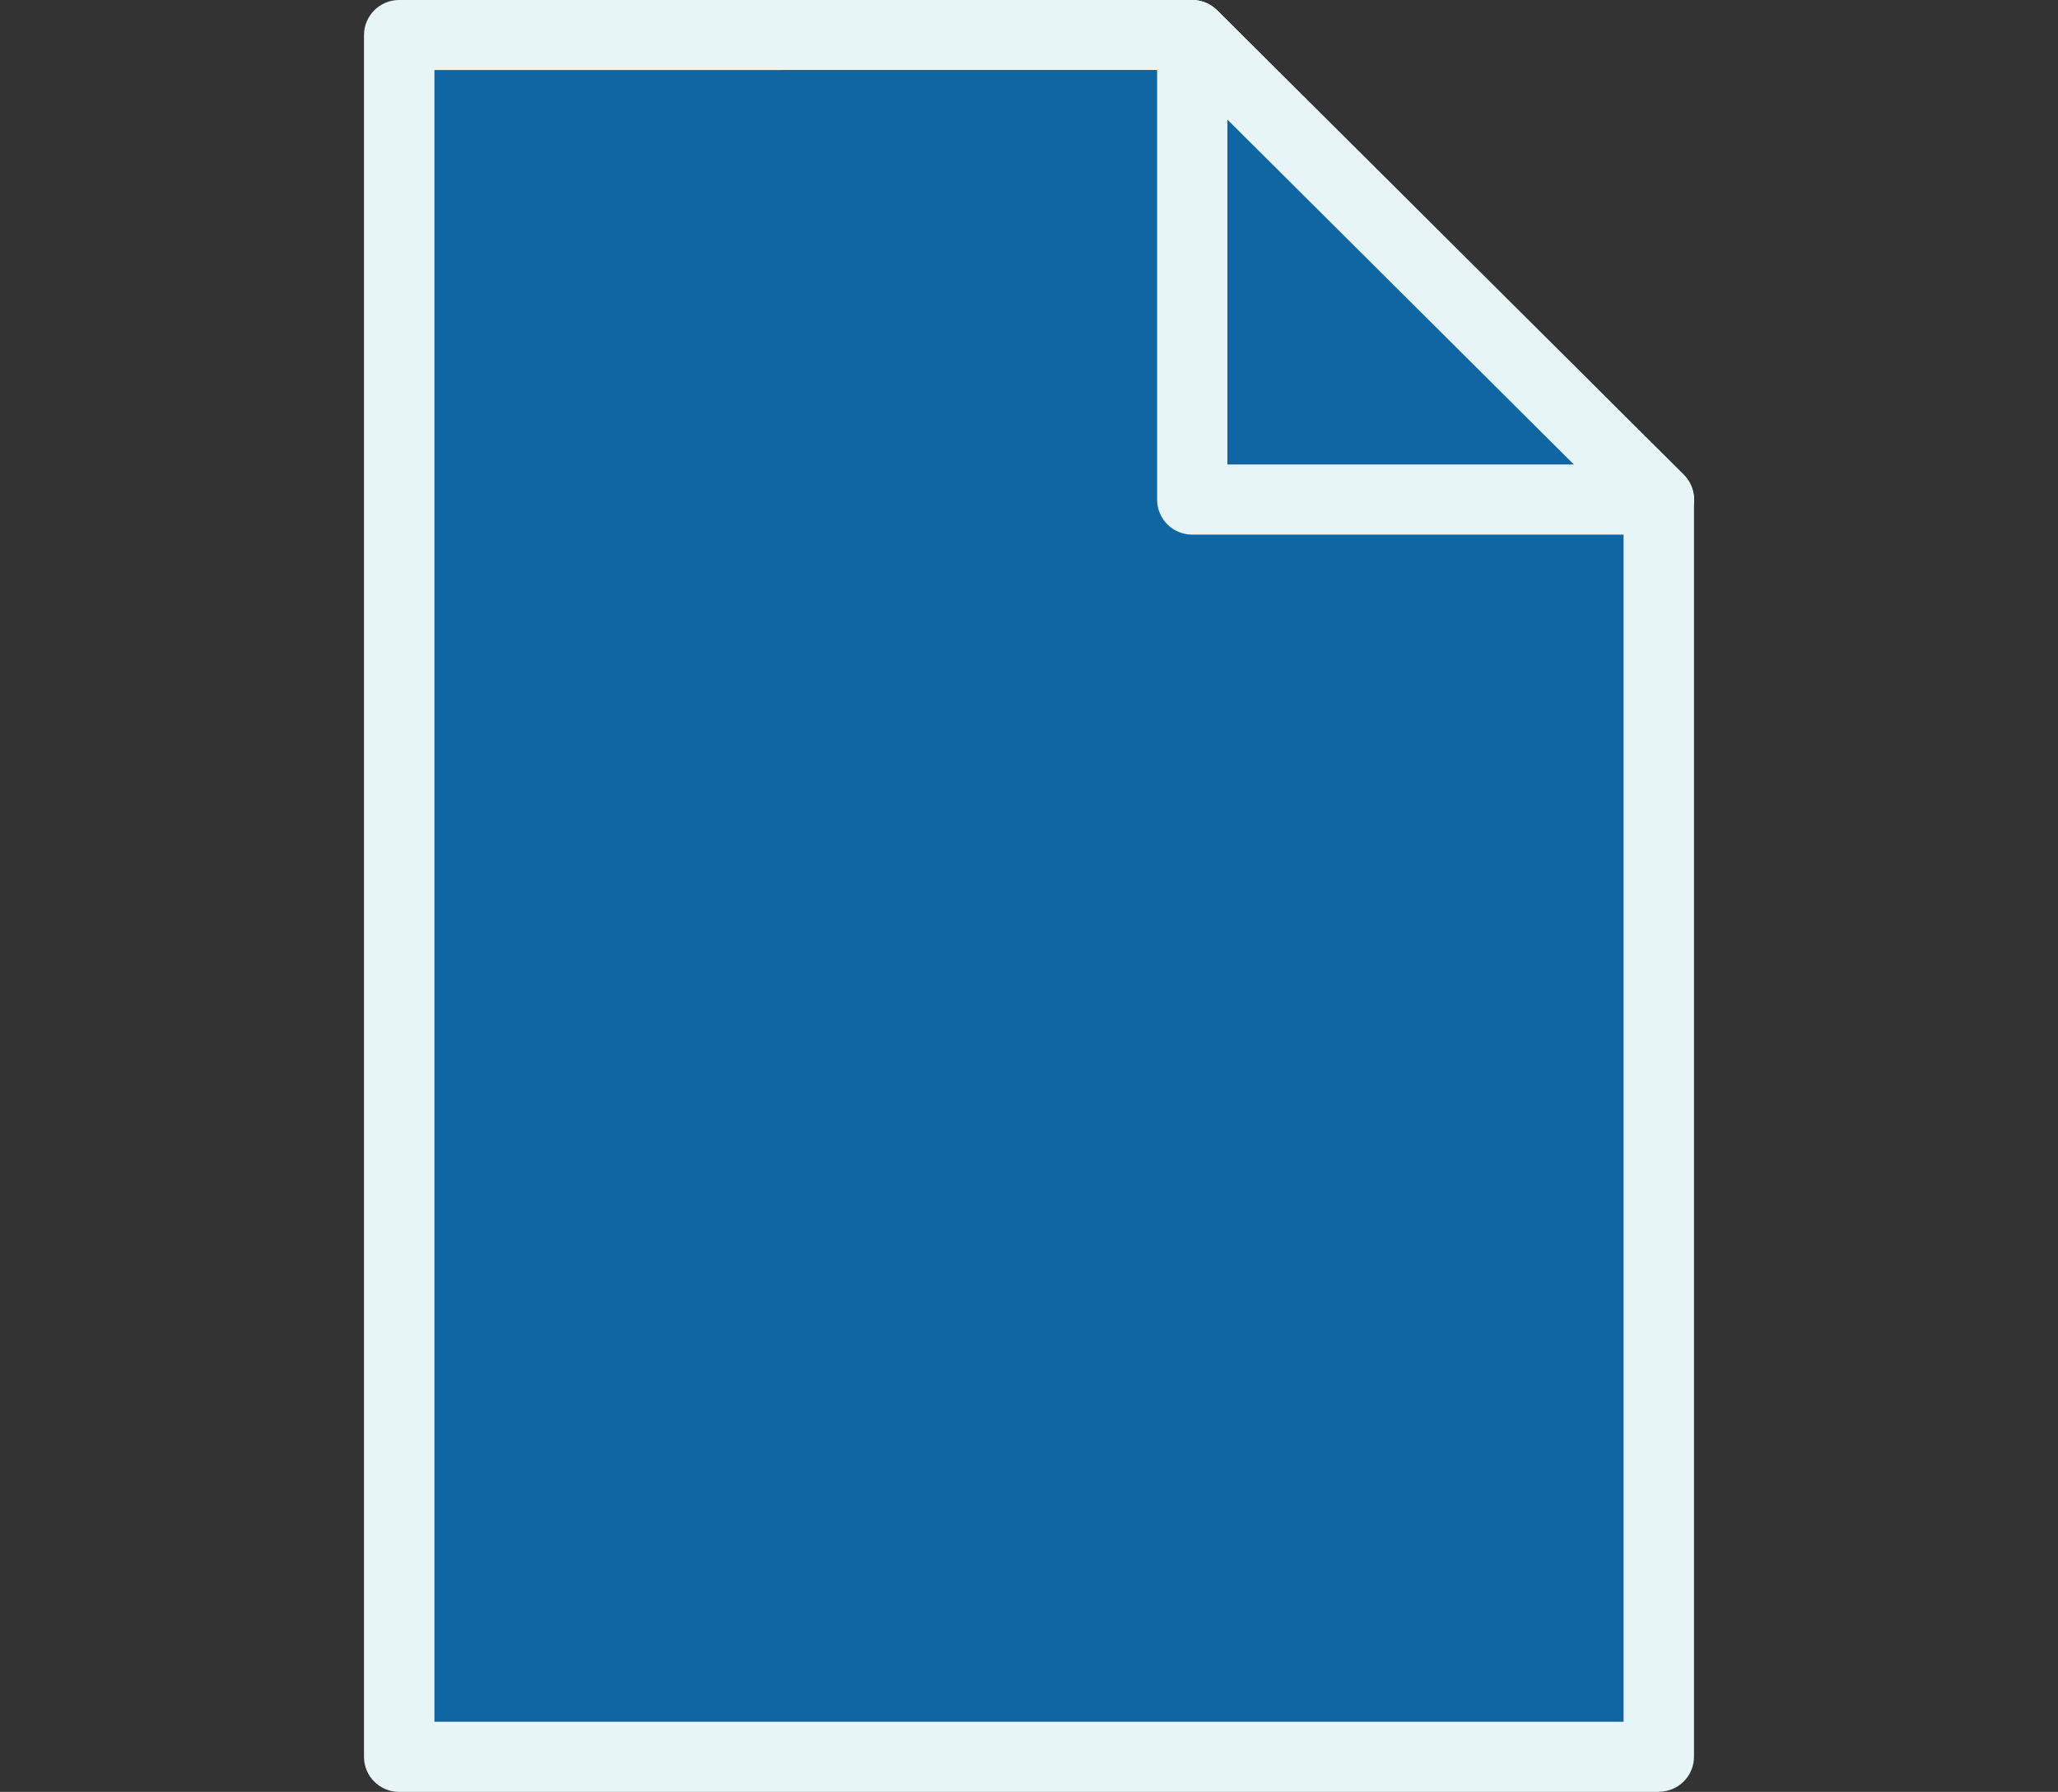 <?xml version="1.0" encoding="UTF-8"?>
<svg id="_レイヤー_2" data-name="レイヤー 2" xmlns="http://www.w3.org/2000/svg" xmlns:xlink="http://www.w3.org/1999/xlink" viewBox="0 0 147 128">
  <rect x="0" y="0" width="147" height="128" fill="#333333" stroke="none"/>
  <defs>
    <style>
      .cls-1 {
        fill: none;
      }

      .cls-2 {
        fill: #e7f5f6;
      }

      .cls-3 {
        fill: #0f66a3;
      }

      .cls-4 {
        clip-path: url(#clippath);
      }
    </style>
    <clipPath id="clippath">
      <rect class="cls-1" y="0" width="147" height="128"/>
    </clipPath>
  </defs>
  <g id="_レイヤー_1-2" data-name="レイヤー 1">
    <g class="cls-4">
      <g>
        <g>
          <polygon class="cls-3" points="118.49 125.5 28.51 125.5 28.51 2.5 85.16 2.5 118.49 35.69 118.49 125.5"/>
          <path class="cls-2" d="M118.49,128H28.51c-1.39,0-2.51-1.12-2.51-2.5V2.5C26,1.12,27.13,0,28.51,0h56.64c.67,0,1.31.26,1.78.73l33.33,33.18c.47.47.74,1.11.74,1.77v89.81c0,1.38-1.13,2.5-2.51,2.5ZM31.03,122.99h84.94V36.72l-31.86-31.72H31.03v117.99Z"/>
        </g>
        <g>
          <polygon class="cls-3" points="118.49 35.69 85.16 35.69 85.16 2.5 118.49 35.69"/>
          <path class="cls-2" d="M118.49,38.19h-33.33c-1.39,0-2.51-1.12-2.51-2.5V2.5c0-1.01.61-1.92,1.55-2.31.94-.39,2.02-.17,2.74.54l33.33,33.18c.72.72.93,1.79.55,2.73-.39.94-1.31,1.55-2.32,1.55ZM87.67,33.18h24.75l-24.75-24.64v24.64Z"/>
        </g>
      </g>
    </g>
  </g>
</svg>